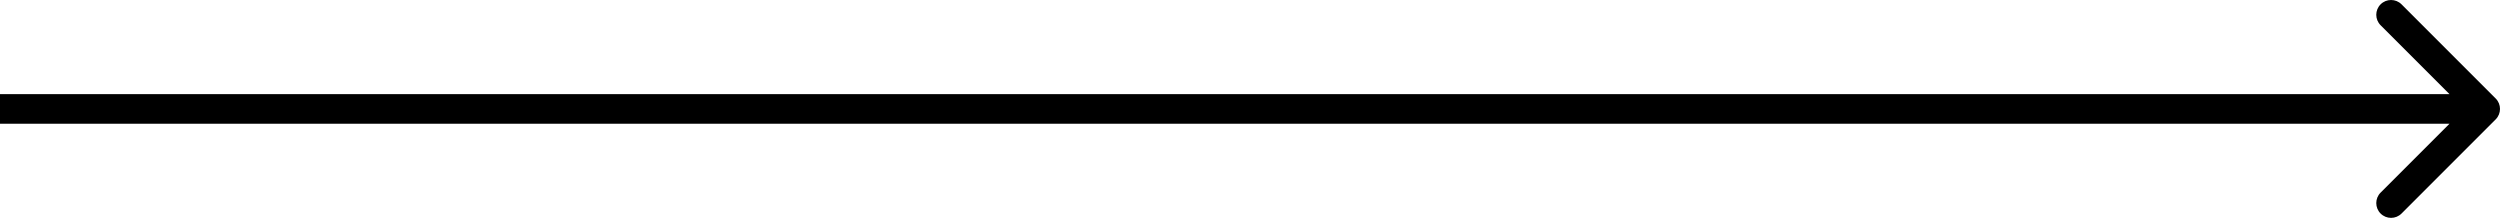 <?xml version="1.0" encoding="UTF-8"?> <svg xmlns="http://www.w3.org/2000/svg" width="676" height="59" viewBox="0 0 676 59" fill="none"> <path fill-rule="evenodd" clip-rule="evenodd" d="M649.373 1.172L674.828 26.628C676.391 28.19 676.391 30.722 674.828 32.284L649.373 57.74C647.81 59.302 645.278 59.302 643.716 57.74C642.154 56.178 642.154 53.645 643.716 52.083L662.343 33.456L-2.9248e-06 33.456L-2.22542e-06 25.456L662.343 25.456L643.716 6.828C642.154 5.266 642.154 2.734 643.716 1.172C645.278 -0.39 647.81 -0.39 649.373 1.172Z" fill="black"></path> </svg> 